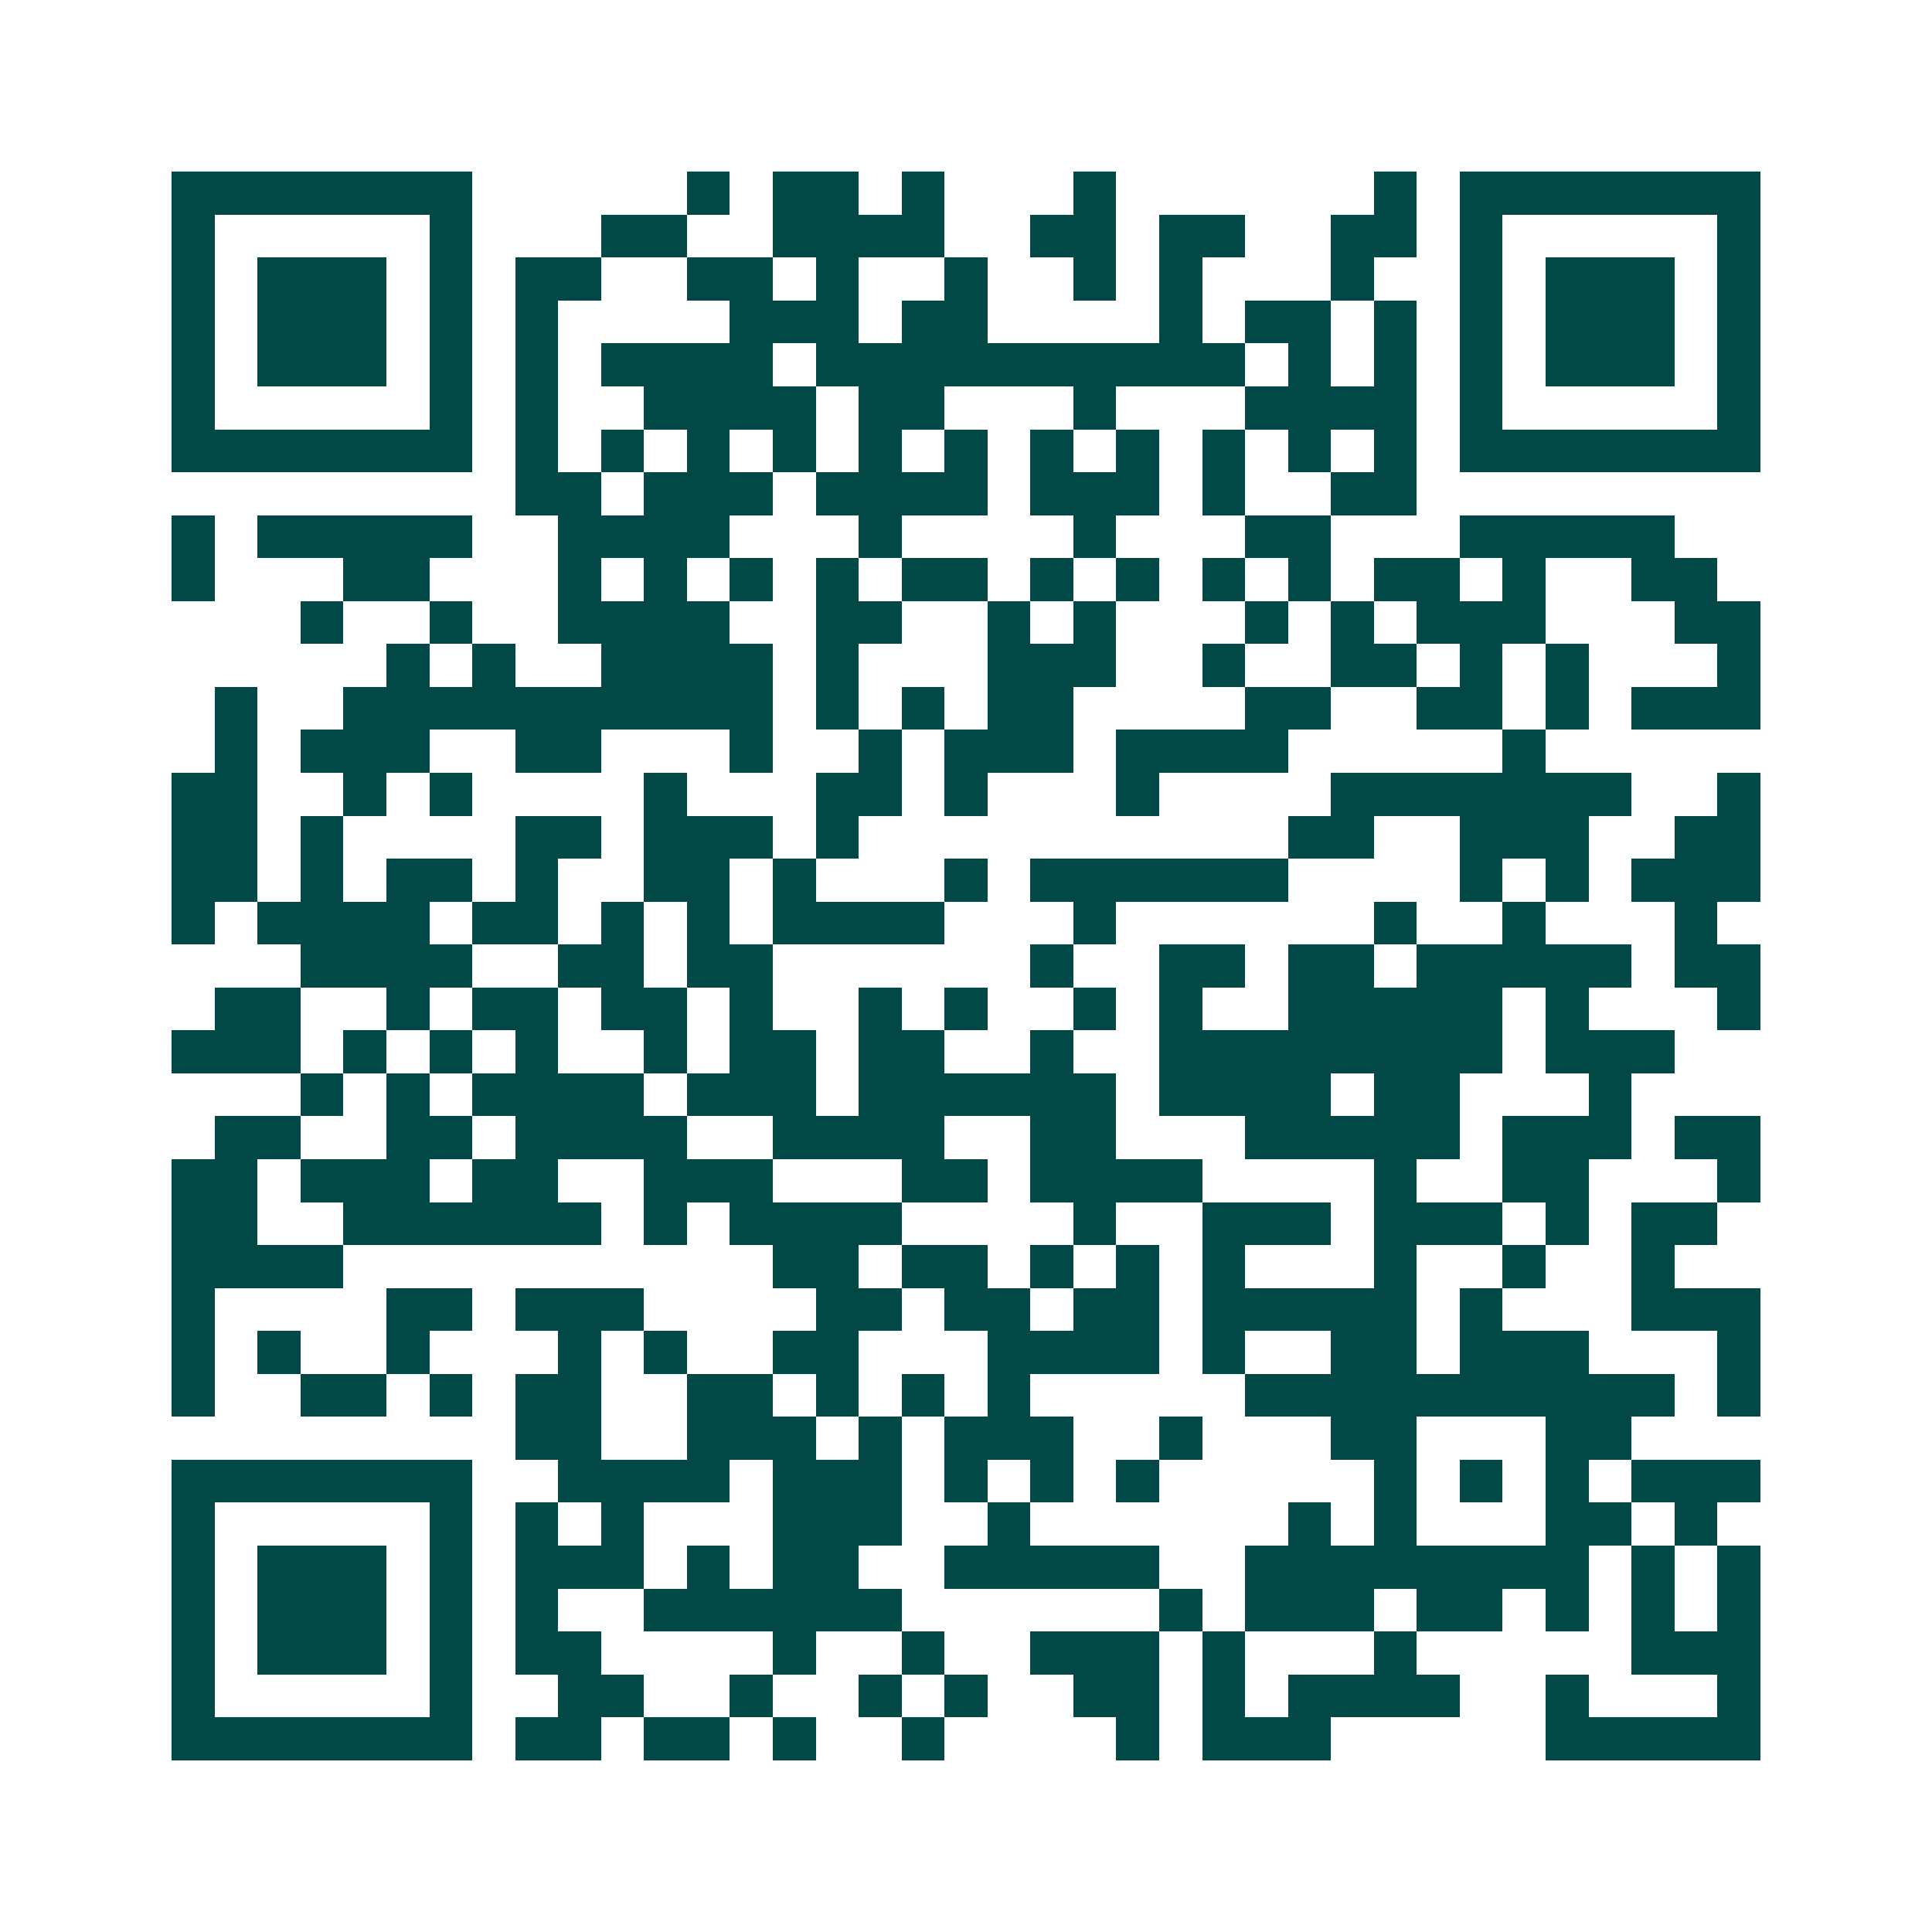 <svg xmlns="http://www.w3.org/2000/svg" width="200" height="200" viewBox="0 0 45 45" shape-rendering="crispEdges"><path fill="#ffffff" d="M0 0h45v45H0z"/><path stroke="#014847" d="M4 4.5h7m5 0h1m1 0h2m1 0h1m3 0h1m6 0h1m1 0h7M4 5.5h1m5 0h1m3 0h2m2 0h4m2 0h2m1 0h2m2 0h2m1 0h1m5 0h1M4 6.5h1m1 0h3m1 0h1m1 0h2m2 0h2m1 0h1m2 0h1m2 0h1m1 0h1m3 0h1m2 0h1m1 0h3m1 0h1M4 7.5h1m1 0h3m1 0h1m1 0h1m4 0h3m1 0h2m4 0h1m1 0h2m1 0h1m1 0h1m1 0h3m1 0h1M4 8.5h1m1 0h3m1 0h1m1 0h1m1 0h4m1 0h10m1 0h1m1 0h1m1 0h1m1 0h3m1 0h1M4 9.5h1m5 0h1m1 0h1m2 0h4m1 0h2m3 0h1m3 0h4m1 0h1m5 0h1M4 10.5h7m1 0h1m1 0h1m1 0h1m1 0h1m1 0h1m1 0h1m1 0h1m1 0h1m1 0h1m1 0h1m1 0h1m1 0h7M12 11.5h2m1 0h3m1 0h4m1 0h3m1 0h1m2 0h2M4 12.5h1m1 0h5m2 0h4m3 0h1m4 0h1m3 0h2m3 0h5M4 13.5h1m3 0h2m3 0h1m1 0h1m1 0h1m1 0h1m1 0h2m1 0h1m1 0h1m1 0h1m1 0h1m1 0h2m1 0h1m2 0h2M7 14.5h1m2 0h1m2 0h4m2 0h2m2 0h1m1 0h1m3 0h1m1 0h1m1 0h3m3 0h2M9 15.5h1m1 0h1m2 0h4m1 0h1m3 0h3m2 0h1m2 0h2m1 0h1m1 0h1m3 0h1M5 16.5h1m2 0h10m1 0h1m1 0h1m1 0h2m4 0h2m2 0h2m1 0h1m1 0h3M5 17.5h1m1 0h3m2 0h2m3 0h1m2 0h1m1 0h3m1 0h4m5 0h1M4 18.5h2m2 0h1m1 0h1m4 0h1m3 0h2m1 0h1m3 0h1m4 0h7m2 0h1M4 19.5h2m1 0h1m4 0h2m1 0h3m1 0h1m10 0h2m2 0h3m2 0h2M4 20.5h2m1 0h1m1 0h2m1 0h1m2 0h2m1 0h1m3 0h1m1 0h6m4 0h1m1 0h1m1 0h3M4 21.5h1m1 0h4m1 0h2m1 0h1m1 0h1m1 0h4m3 0h1m6 0h1m2 0h1m3 0h1M7 22.5h4m2 0h2m1 0h2m6 0h1m2 0h2m1 0h2m1 0h5m1 0h2M5 23.5h2m2 0h1m1 0h2m1 0h2m1 0h1m2 0h1m1 0h1m2 0h1m1 0h1m2 0h5m1 0h1m3 0h1M4 24.5h3m1 0h1m1 0h1m1 0h1m2 0h1m1 0h2m1 0h2m2 0h1m2 0h8m1 0h3M7 25.5h1m1 0h1m1 0h4m1 0h3m1 0h6m1 0h4m1 0h2m3 0h1M5 26.5h2m2 0h2m1 0h4m2 0h4m2 0h2m3 0h5m1 0h3m1 0h2M4 27.5h2m1 0h3m1 0h2m2 0h3m3 0h2m1 0h4m4 0h1m2 0h2m3 0h1M4 28.5h2m2 0h6m1 0h1m1 0h4m4 0h1m2 0h3m1 0h3m1 0h1m1 0h2M4 29.5h4m10 0h2m1 0h2m1 0h1m1 0h1m1 0h1m3 0h1m2 0h1m2 0h1M4 30.5h1m4 0h2m1 0h3m4 0h2m1 0h2m1 0h2m1 0h5m1 0h1m3 0h3M4 31.5h1m1 0h1m2 0h1m3 0h1m1 0h1m2 0h2m3 0h4m1 0h1m2 0h2m1 0h3m3 0h1M4 32.5h1m2 0h2m1 0h1m1 0h2m2 0h2m1 0h1m1 0h1m1 0h1m5 0h10m1 0h1M12 33.5h2m2 0h3m1 0h1m1 0h3m2 0h1m3 0h2m3 0h2M4 34.5h7m2 0h4m1 0h3m1 0h1m1 0h1m1 0h1m5 0h1m1 0h1m1 0h1m1 0h3M4 35.5h1m5 0h1m1 0h1m1 0h1m3 0h3m2 0h1m6 0h1m1 0h1m3 0h2m1 0h1M4 36.5h1m1 0h3m1 0h1m1 0h3m1 0h1m1 0h2m2 0h5m2 0h8m1 0h1m1 0h1M4 37.5h1m1 0h3m1 0h1m1 0h1m2 0h6m6 0h1m1 0h3m1 0h2m1 0h1m1 0h1m1 0h1M4 38.5h1m1 0h3m1 0h1m1 0h2m4 0h1m2 0h1m2 0h3m1 0h1m3 0h1m5 0h3M4 39.5h1m5 0h1m2 0h2m2 0h1m2 0h1m1 0h1m2 0h2m1 0h1m1 0h4m2 0h1m3 0h1M4 40.5h7m1 0h2m1 0h2m1 0h1m2 0h1m4 0h1m1 0h3m5 0h5"/></svg>
